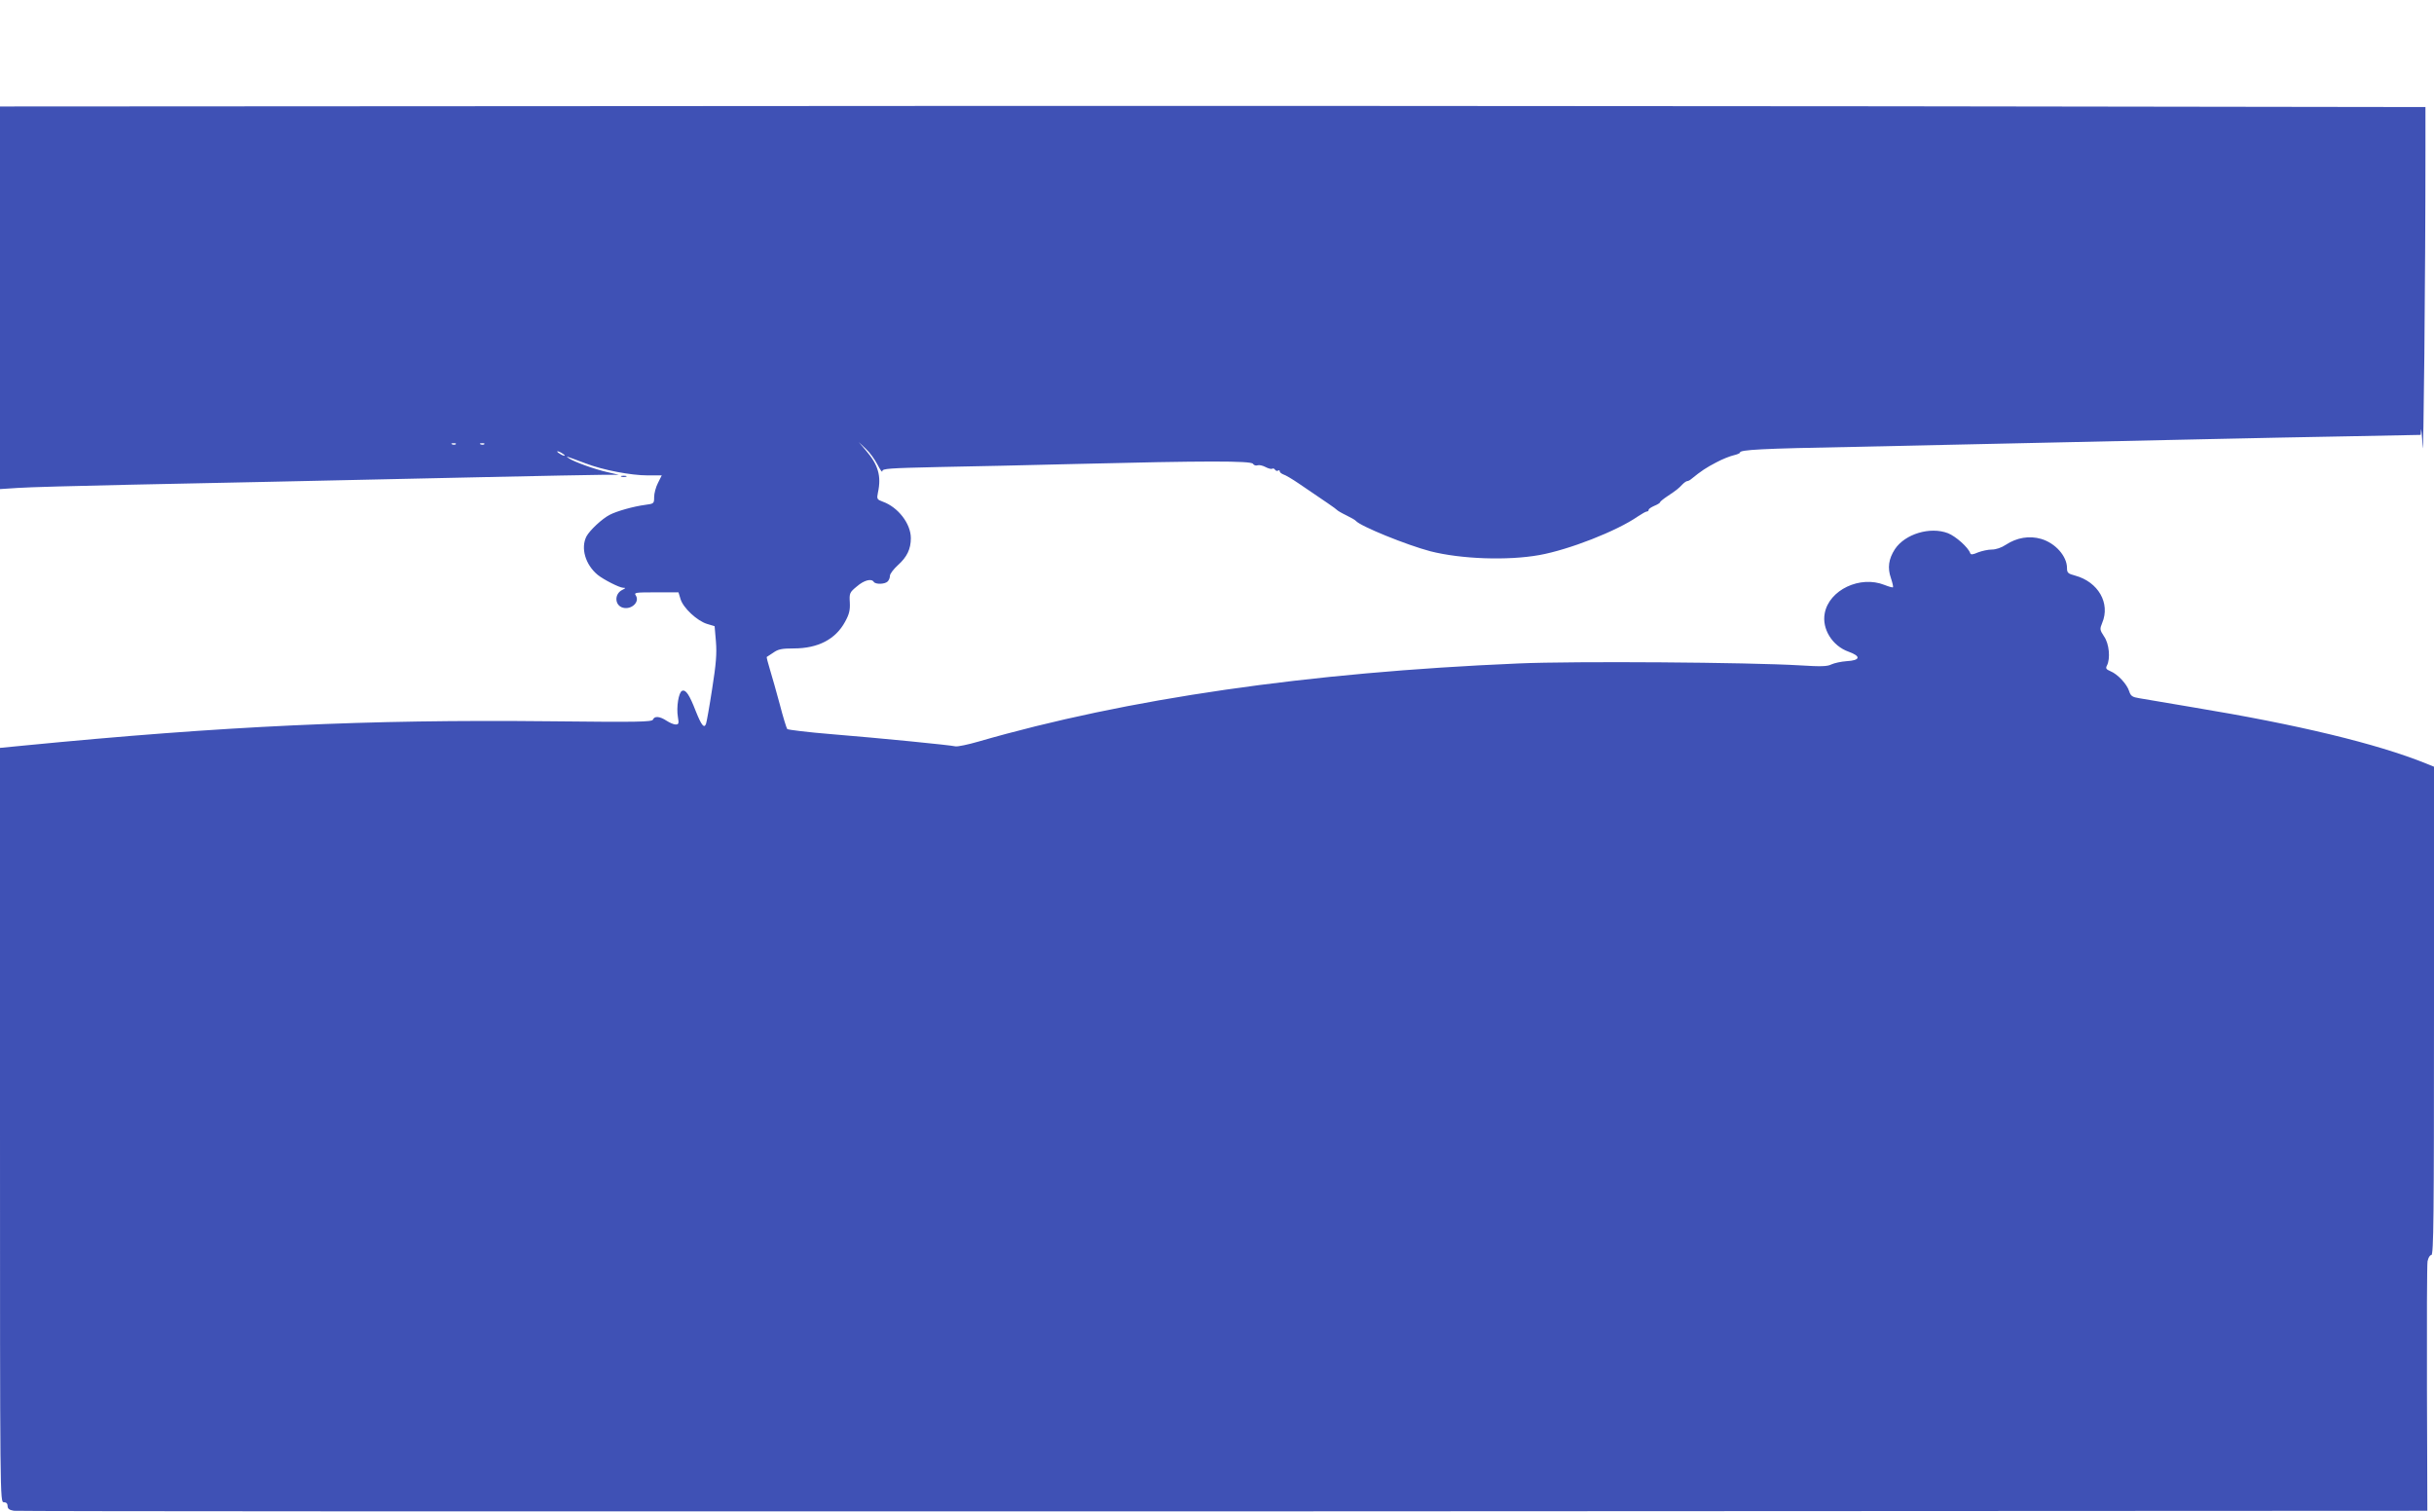 <?xml version="1.0" standalone="no"?>
<!DOCTYPE svg PUBLIC "-//W3C//DTD SVG 20010904//EN"
 "http://www.w3.org/TR/2001/REC-SVG-20010904/DTD/svg10.dtd">
<svg version="1.0" xmlns="http://www.w3.org/2000/svg"
 width="1280pt" height="795pt" viewBox="0 0 1280 795"
 preserveAspectRatio="xMidYMid meet">
<g transform="translate(0,795) scale(0.1,-0.1)"
fill="#3f51b5" stroke="none">
<path d="M3548 7392 l-3548 -2 0 -1006 0 -1006 92 6 c51 4 318 11 593 17 491
10 819 17 1865 40 289 6 566 12 615 12 l90 0 -60 14 c-65 14 -181 56 -205 74
-17 12 -20 13 90 -28 91 -35 238 -63 326 -63 l74 0 -20 -40 c-11 -21 -20 -55
-20 -74 0 -34 -1 -35 -47 -41 -61 -8 -150 -33 -186 -52 -40 -20 -106 -82 -123
-114 -31 -61 -6 -148 59 -202 31 -25 113 -67 134 -68 15 0 14 -2 -4 -11 -44
-21 -41 -83 4 -94 44 -11 88 30 67 64 -11 16 -4 17 106 17 l118 0 11 -36 c14
-46 87 -114 139 -130 l40 -12 7 -81 c5 -63 1 -117 -20 -249 -14 -92 -29 -175
-32 -183 -10 -27 -24 -9 -54 66 -34 88 -53 115 -72 107 -18 -7 -31 -86 -22
-138 6 -34 4 -39 -12 -39 -10 0 -31 9 -48 20 -35 23 -63 26 -71 6 -5 -13 -80
-14 -547 -9 -959 10 -1709 -25 -2764 -128 l-123 -12 0 -1984 c0 -1976 0 -1983
20 -1983 13 0 20 -7 20 -20 0 -14 9 -21 33 -25 17 -3 2881 -4 6362 -3 l6330 3
-2 640 c-1 352 0 655 3 672 4 19 12 33 20 33 12 0 14 196 14 1284 l0 1284 -42
17 c-261 105 -673 204 -1223 295 -132 22 -260 44 -284 48 -38 6 -46 12 -54 37
-12 38 -61 90 -98 105 -23 10 -27 15 -19 30 19 36 12 115 -15 153 -23 35 -23
39 -10 71 44 104 -21 216 -142 249 -38 10 -43 15 -43 40 0 62 -61 131 -136
153 -62 18 -128 7 -186 -31 -22 -15 -52 -25 -73 -25 -20 0 -52 -7 -73 -15 -27
-12 -38 -13 -41 -4 -10 30 -76 89 -117 105 -94 36 -226 -4 -279 -84 -33 -51
-40 -98 -21 -152 8 -24 13 -46 11 -48 -2 -3 -22 3 -45 12 -128 51 -291 -26
-314 -149 -16 -82 40 -172 125 -202 67 -24 63 -46 -10 -50 -29 -2 -65 -10 -80
-17 -21 -11 -55 -12 -166 -5 -267 16 -1185 23 -1480 10 -1107 -47 -2059 -185
-2840 -411 -55 -16 -109 -27 -120 -25 -30 7 -394 43 -651 64 -124 10 -229 23
-234 27 -4 5 -22 63 -39 129 -18 66 -41 149 -52 184 -11 35 -18 65 -17 66 2 1
17 11 35 23 25 18 45 22 107 22 128 0 220 48 270 140 22 40 27 61 25 102 -3
48 -1 53 37 84 38 33 77 43 89 24 9 -14 58 -13 73 2 7 7 12 20 12 30 0 10 19
35 42 56 48 43 68 85 68 142 0 76 -67 163 -148 192 -30 11 -32 14 -25 48 19
87 1 147 -65 223 l-36 42 37 -35 c21 -19 48 -57 62 -84 14 -27 25 -43 25 -34
0 14 35 16 298 22 163 3 486 10 717 16 684 17 924 17 934 1 5 -8 16 -11 24 -8
8 3 27 -1 42 -9 15 -8 31 -12 35 -9 5 3 11 1 15 -5 4 -6 11 -8 16 -5 5 4 9 2
9 -4 0 -5 9 -12 19 -16 11 -3 48 -25 83 -49 142 -96 193 -131 198 -137 3 -4
25 -17 50 -29 25 -12 47 -25 50 -29 23 -28 267 -127 392 -160 161 -41 405 -50
573 -20 156 28 407 126 518 203 21 14 42 26 47 26 6 0 10 4 10 9 0 5 14 14 30
21 17 7 30 15 30 19 0 3 17 17 38 31 50 33 60 42 80 63 9 9 20 17 25 17 4 0
13 4 20 10 54 44 80 61 132 88 33 18 75 34 93 38 17 4 32 10 32 14 0 15 111
21 600 30 497 11 1022 22 1830 40 239 5 596 13 793 16 l357 7 2 26 c1 14 5
-26 8 -89 5 -100 15 883 15 1558 l0 229 -2830 4 c-1556 2 -4426 3 -6377 1z
m-1151 -1778 c-3 -3 -12 -4 -19 -1 -8 3 -5 6 6 6 11 1 17 -2 13 -5z m150 0
c-3 -3 -12 -4 -19 -1 -8 3 -5 6 6 6 11 1 17 -2 13 -5z m423 -60 c0 -2 -9 0
-20 6 -11 6 -20 13 -20 16 0 2 9 0 20 -6 11 -6 20 -13 20 -16z"/>
<path d="M3268 5443 c6 -2 18 -2 25 0 6 3 1 5 -13 5 -14 0 -19 -2 -12 -5z"/>
</g>
</svg>
